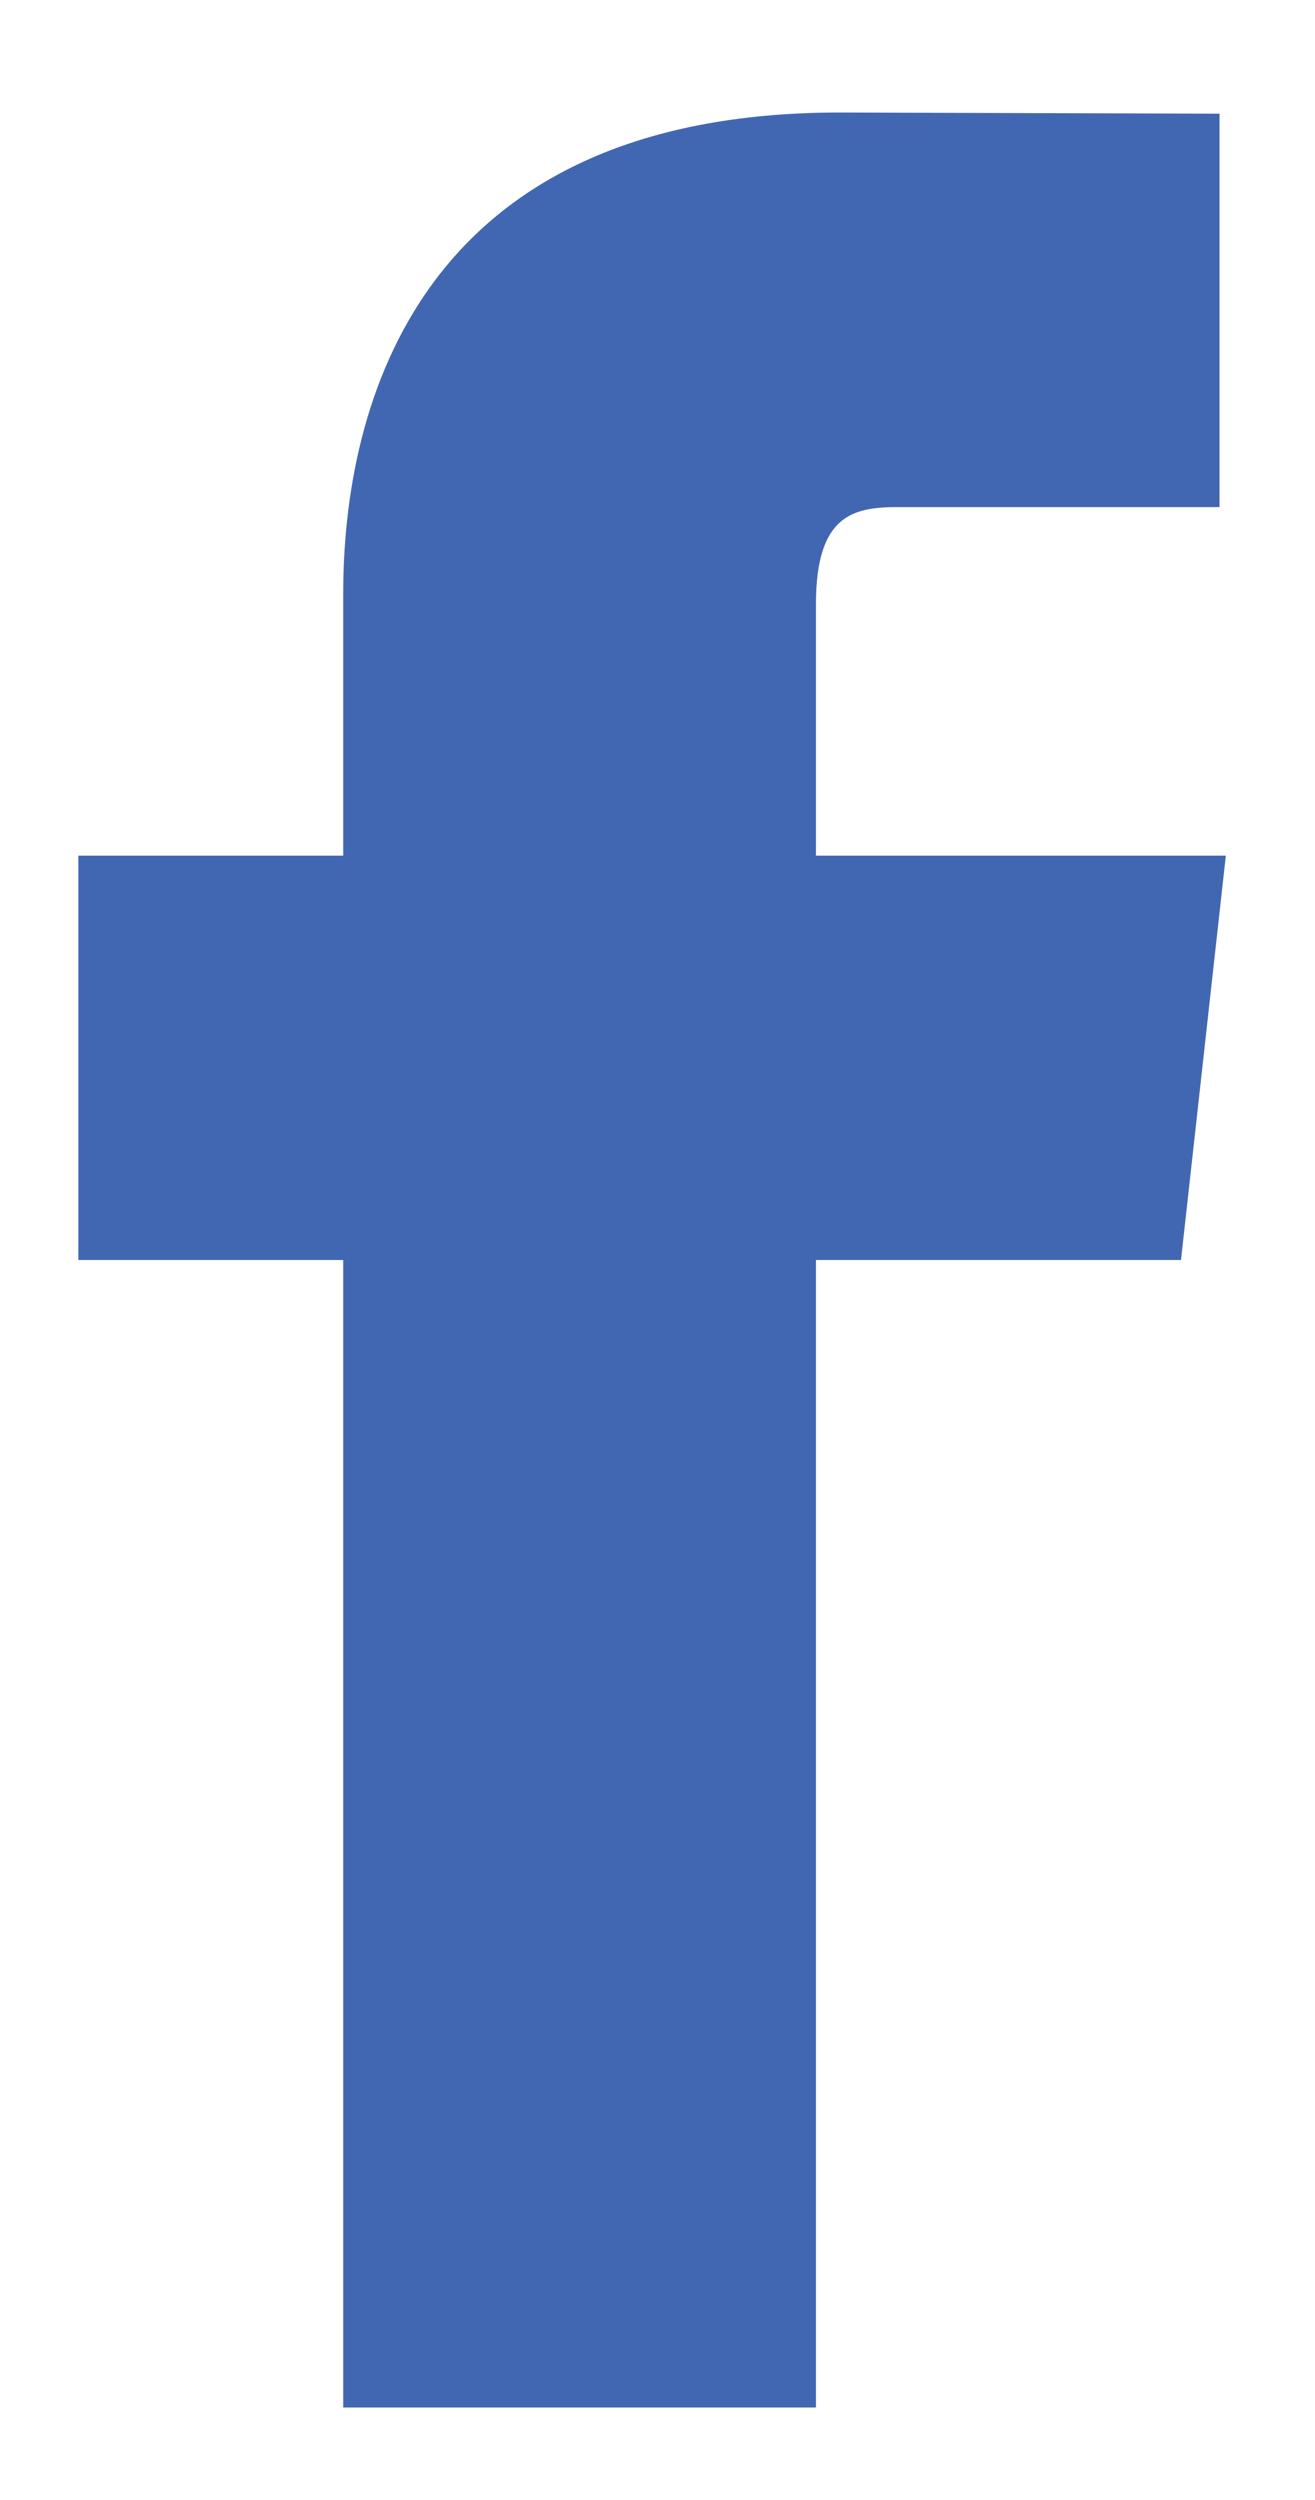 <?xml version="1.0" encoding="UTF-8"?>
<svg width="10px" height="19px" viewBox="0 0 10 19" version="1.1" xmlns="http://www.w3.org/2000/svg" xmlns:xlink="http://www.w3.org/1999/xlink">
    <!-- Generator: Sketch 59.1 (86144) - https://sketch.com -->
    <title>Path</title>
    <desc>Created with Sketch.</desc>
    <g id="Page-1" stroke="none" stroke-width="1" fill="none" fill-rule="evenodd">
        <g id="facebook-icon-purple" transform="translate(-10, -6)" fill="#4267B2">
            <path d="M12.61,24.297 L16.205,24.297 L16.205,15.576 L18.981,15.576 L19.322,12.503 L16.205,12.503 L16.205,10.592 C16.205,9.913 16.488,9.854 16.828,9.854 L19.274,9.854 L19.274,6.864 L16.386,6.855 C13.179,6.855 12.61,9.084 12.61,10.51 L12.61,12.503 L10.596,12.503 L10.596,15.576 L12.61,15.576 L12.61,24.297 Z" id="Path"></path>
        </g>
    </g>
</svg>